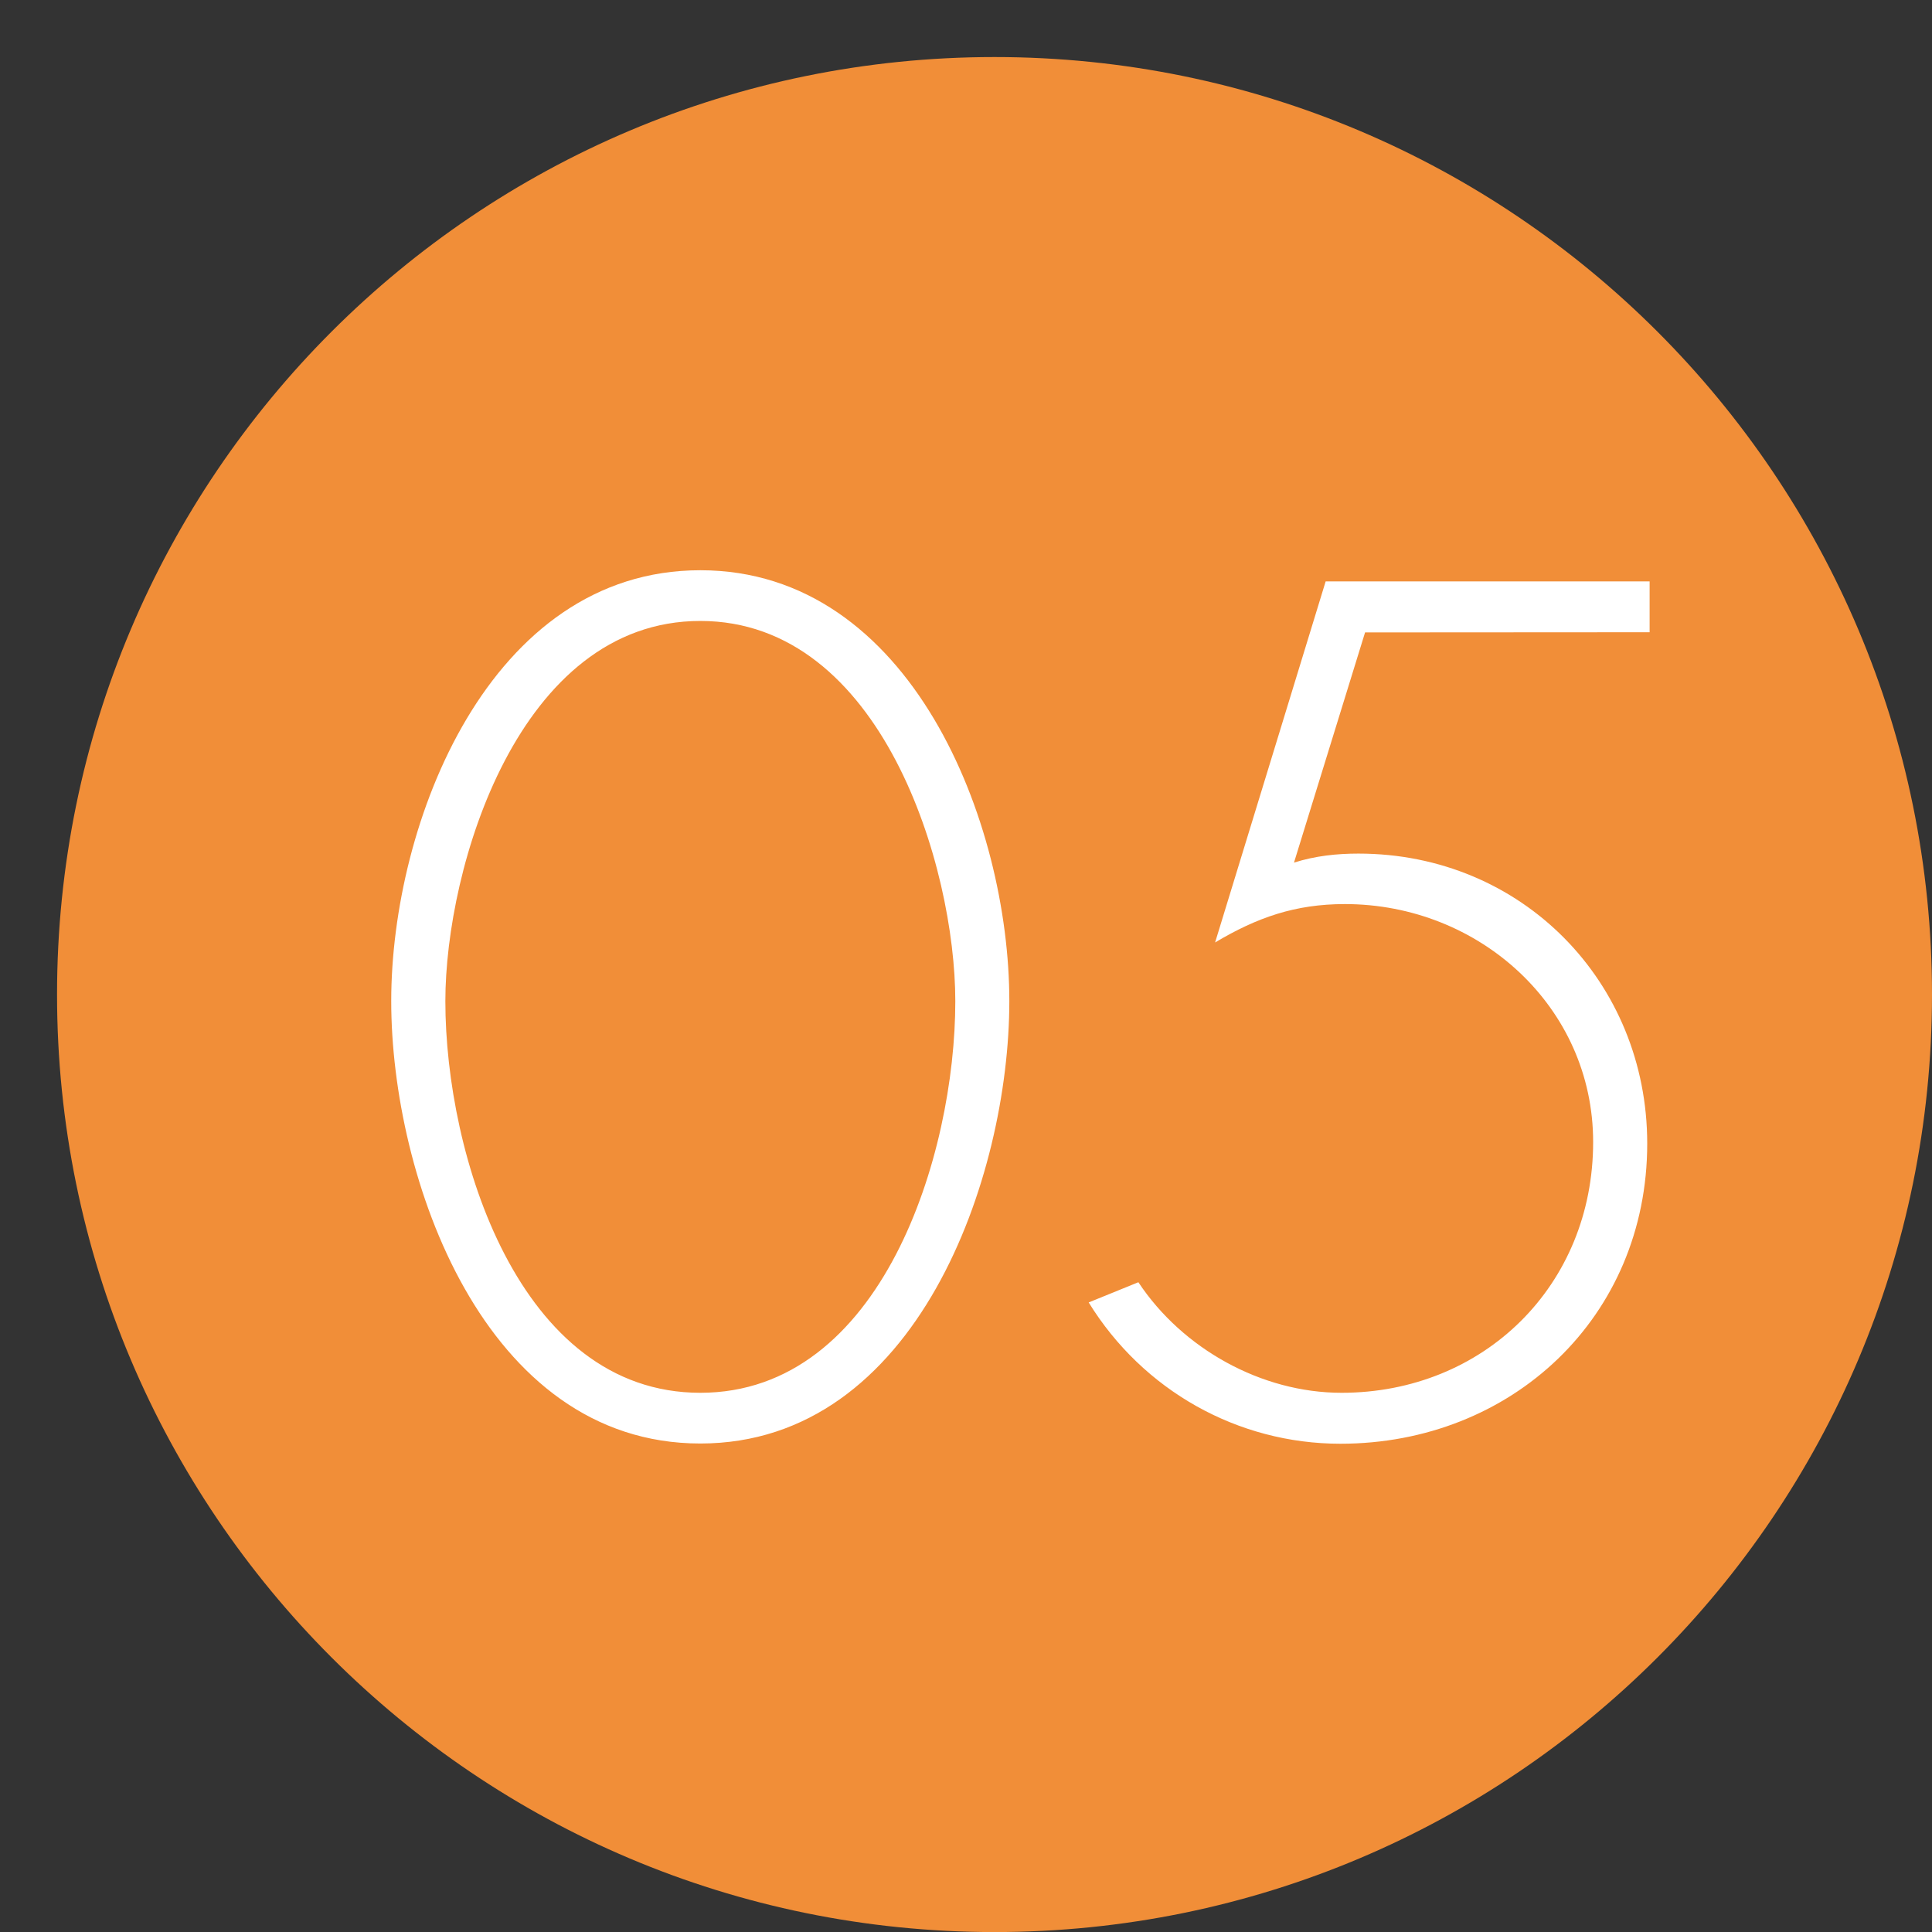 <?xml version="1.0" encoding="utf-8"?>
<!-- Generator: Adobe Illustrator 16.0.0, SVG Export Plug-In . SVG Version: 6.00 Build 0)  -->
<!DOCTYPE svg PUBLIC "-//W3C//DTD SVG 1.1//EN" "http://www.w3.org/Graphics/SVG/1.1/DTD/svg11.dtd">
<svg version="1.1" id="Layer_1" xmlns="http://www.w3.org/2000/svg" xmlns:xlink="http://www.w3.org/1999/xlink" x="0px" y="0px"
	 width="33.867px" height="33.868px" viewBox="0 0 33.867 33.868" enable-background="new 0 0 33.867 33.868" xml:space="preserve">
<rect x="0" y="0" width="33.867" height="33.868" fill="#333333" stroke="none"/>
<g id="Layer_1_1_">
	<path fill="#F18E38" d="M17.433,33.868c9.076,0,16.434-7.354,16.434-16.435C33.867,8.357,26.509,1,17.433,1
		C8.357,1,1,8.357,1,17.433C1,26.512,8.357,33.868,17.433,33.868"/>
</g>
<g id="Layer_6" display="none">
	<path display="inline" fill="#FFFFFF" d="M20.916,24.213l4.329-4.826c1.287-1.402,2.81-3.026,2.81-5.022
		c0-2.492-1.998-4.371-4.469-4.371c-1.287,0-2.669,0.613-3.541,1.583c-0.732,0.849-0.891,1.76-0.929,2.828h0.948
		c-0.062-2.038,1.48-3.521,3.521-3.521c1.917,0,3.521,1.482,3.521,3.421c0,1.739-1.623,3.439-2.75,4.686l-5.558,6.114h9.198v-0.894
		h-7.08V24.213z M11.296,24.413c-3.185,0-4.47-4.174-4.47-6.863c0-2.349,1.285-6.664,4.47-6.664s4.47,4.313,4.47,6.664
		C15.766,20.239,14.48,24.413,11.296,24.413 M11.296,9.995c-3.699,0-5.418,4.431-5.418,7.554c0,3.086,1.622,7.755,5.418,7.755
		c3.797,0,5.418-4.669,5.418-7.755C16.714,14.426,14.995,9.995,11.296,9.995"/>
</g>
<g id="Layer_2" display="none">
	<path display="inline" fill="#FFFFFF" d="M25.327,11.236v14.021h0.95V10.345H23.43l-0.455,0.891H25.327z M13.099,24.565
		c-3.184,0-4.47-4.174-4.47-6.863c0-2.353,1.286-6.664,4.47-6.664s4.469,4.311,4.469,6.664
		C17.568,20.391,16.283,24.565,13.099,24.565 M13.099,10.147c-3.699,0-5.418,4.431-5.418,7.555c0,3.086,1.622,7.754,5.418,7.754
		c3.797,0,5.418-4.668,5.418-7.754C18.518,14.579,16.796,10.147,13.099,10.147"/>
</g>
<g id="Layer_7" display="none">
	<path display="inline" fill="#FFFFFF" d="M24.387,17.788c1.857,0,3.383,1.248,3.383,3.187c0,1.856-1.563,3.438-3.44,3.438
		c-1.815,0-3.009-1.244-3.162-2.966h-0.951c-0.021,2.292,1.897,3.857,4.138,3.857c2.487,0,4.371-1.923,4.371-4.394
		c0-1.563-0.949-3.045-2.455-3.621c1.387-0.614,2.233-1.939,2.233-3.461c0-2.156-1.741-3.837-3.876-3.837
		c-2.313,0-3.699,1.464-3.854,3.718h0.949c0.1-1.702,1.164-2.828,2.889-2.828c1.6,0,2.943,1.284,2.943,2.908
		c0,1.818-1.4,3.064-3.16,3.104v0.894H24.387L24.387,17.788z M12.275,24.411c-3.183,0-4.469-4.172-4.469-6.861
		c0-2.354,1.286-6.666,4.469-6.666c3.184,0,4.47,4.312,4.47,6.666C16.746,20.239,15.459,24.411,12.275,24.411 M12.275,9.995
		c-3.698,0-5.417,4.43-5.417,7.554c0,3.086,1.62,7.755,5.417,7.755s5.417-4.669,5.417-7.755
		C17.693,14.425,15.974,9.995,12.275,9.995"/>
</g>
<g id="Layer_4" display="none">
	<path display="inline" fill="#FFFFFF" d="M25.387,21.493h-6.309v-0.115l6.189-8.704h0.119V21.493L25.387,21.493z M26.336,21.493
		V9.787h-0.118l-8.88,12.479v0.119h8.049v2.826h0.949v-2.826h2.098v-0.893H26.336L26.336,21.493z M10.963,24.519
		c-3.185,0-4.469-4.175-4.469-6.86c0-2.353,1.285-6.666,4.469-6.666c3.183,0,4.47,4.313,4.47,6.666
		C15.433,20.344,14.146,24.519,10.963,24.519 M10.963,10.102c-3.698,0-5.418,4.431-5.418,7.557c0,3.084,1.621,7.754,5.418,7.754
		s5.418-4.67,5.418-7.754C16.382,14.533,14.662,10.102,10.963,10.102"/>
</g>
<g id="Layer_3" display="none">
</g>
<g id="Layer_5">
	<path fill="#FFFFFF" d="M28.917,11.083v-0.891h-5.679L21.3,16.521c0.733-0.437,1.403-0.673,2.275-0.673
		c2.354,0,4.352,1.799,4.352,4.171c0,2.517-1.919,4.396-4.411,4.396c-1.402,0-2.787-0.771-3.561-1.938l-0.871,0.354
		c0.951,1.543,2.611,2.477,4.412,2.477c3.004,0,5.379-2.221,5.379-5.262c0-2.832-2.195-5.083-5.063-5.083
		c-0.377,0-0.752,0.039-1.129,0.158l1.246-4.035L28.917,11.083L28.917,11.083z M12.276,24.415c-3.184,0-4.469-4.174-4.469-6.865
		c0-2.348,1.285-6.665,4.469-6.665c3.183,0,4.47,4.313,4.47,6.665C16.747,20.241,15.459,24.415,12.276,24.415 M12.276,9.996
		c-3.699,0-5.418,4.429-5.418,7.553c0,3.086,1.621,7.755,5.418,7.755c3.797,0,5.417-4.669,5.417-7.755
		C17.693,14.425,15.975,9.996,12.276,9.996"/>
</g>
</svg>
